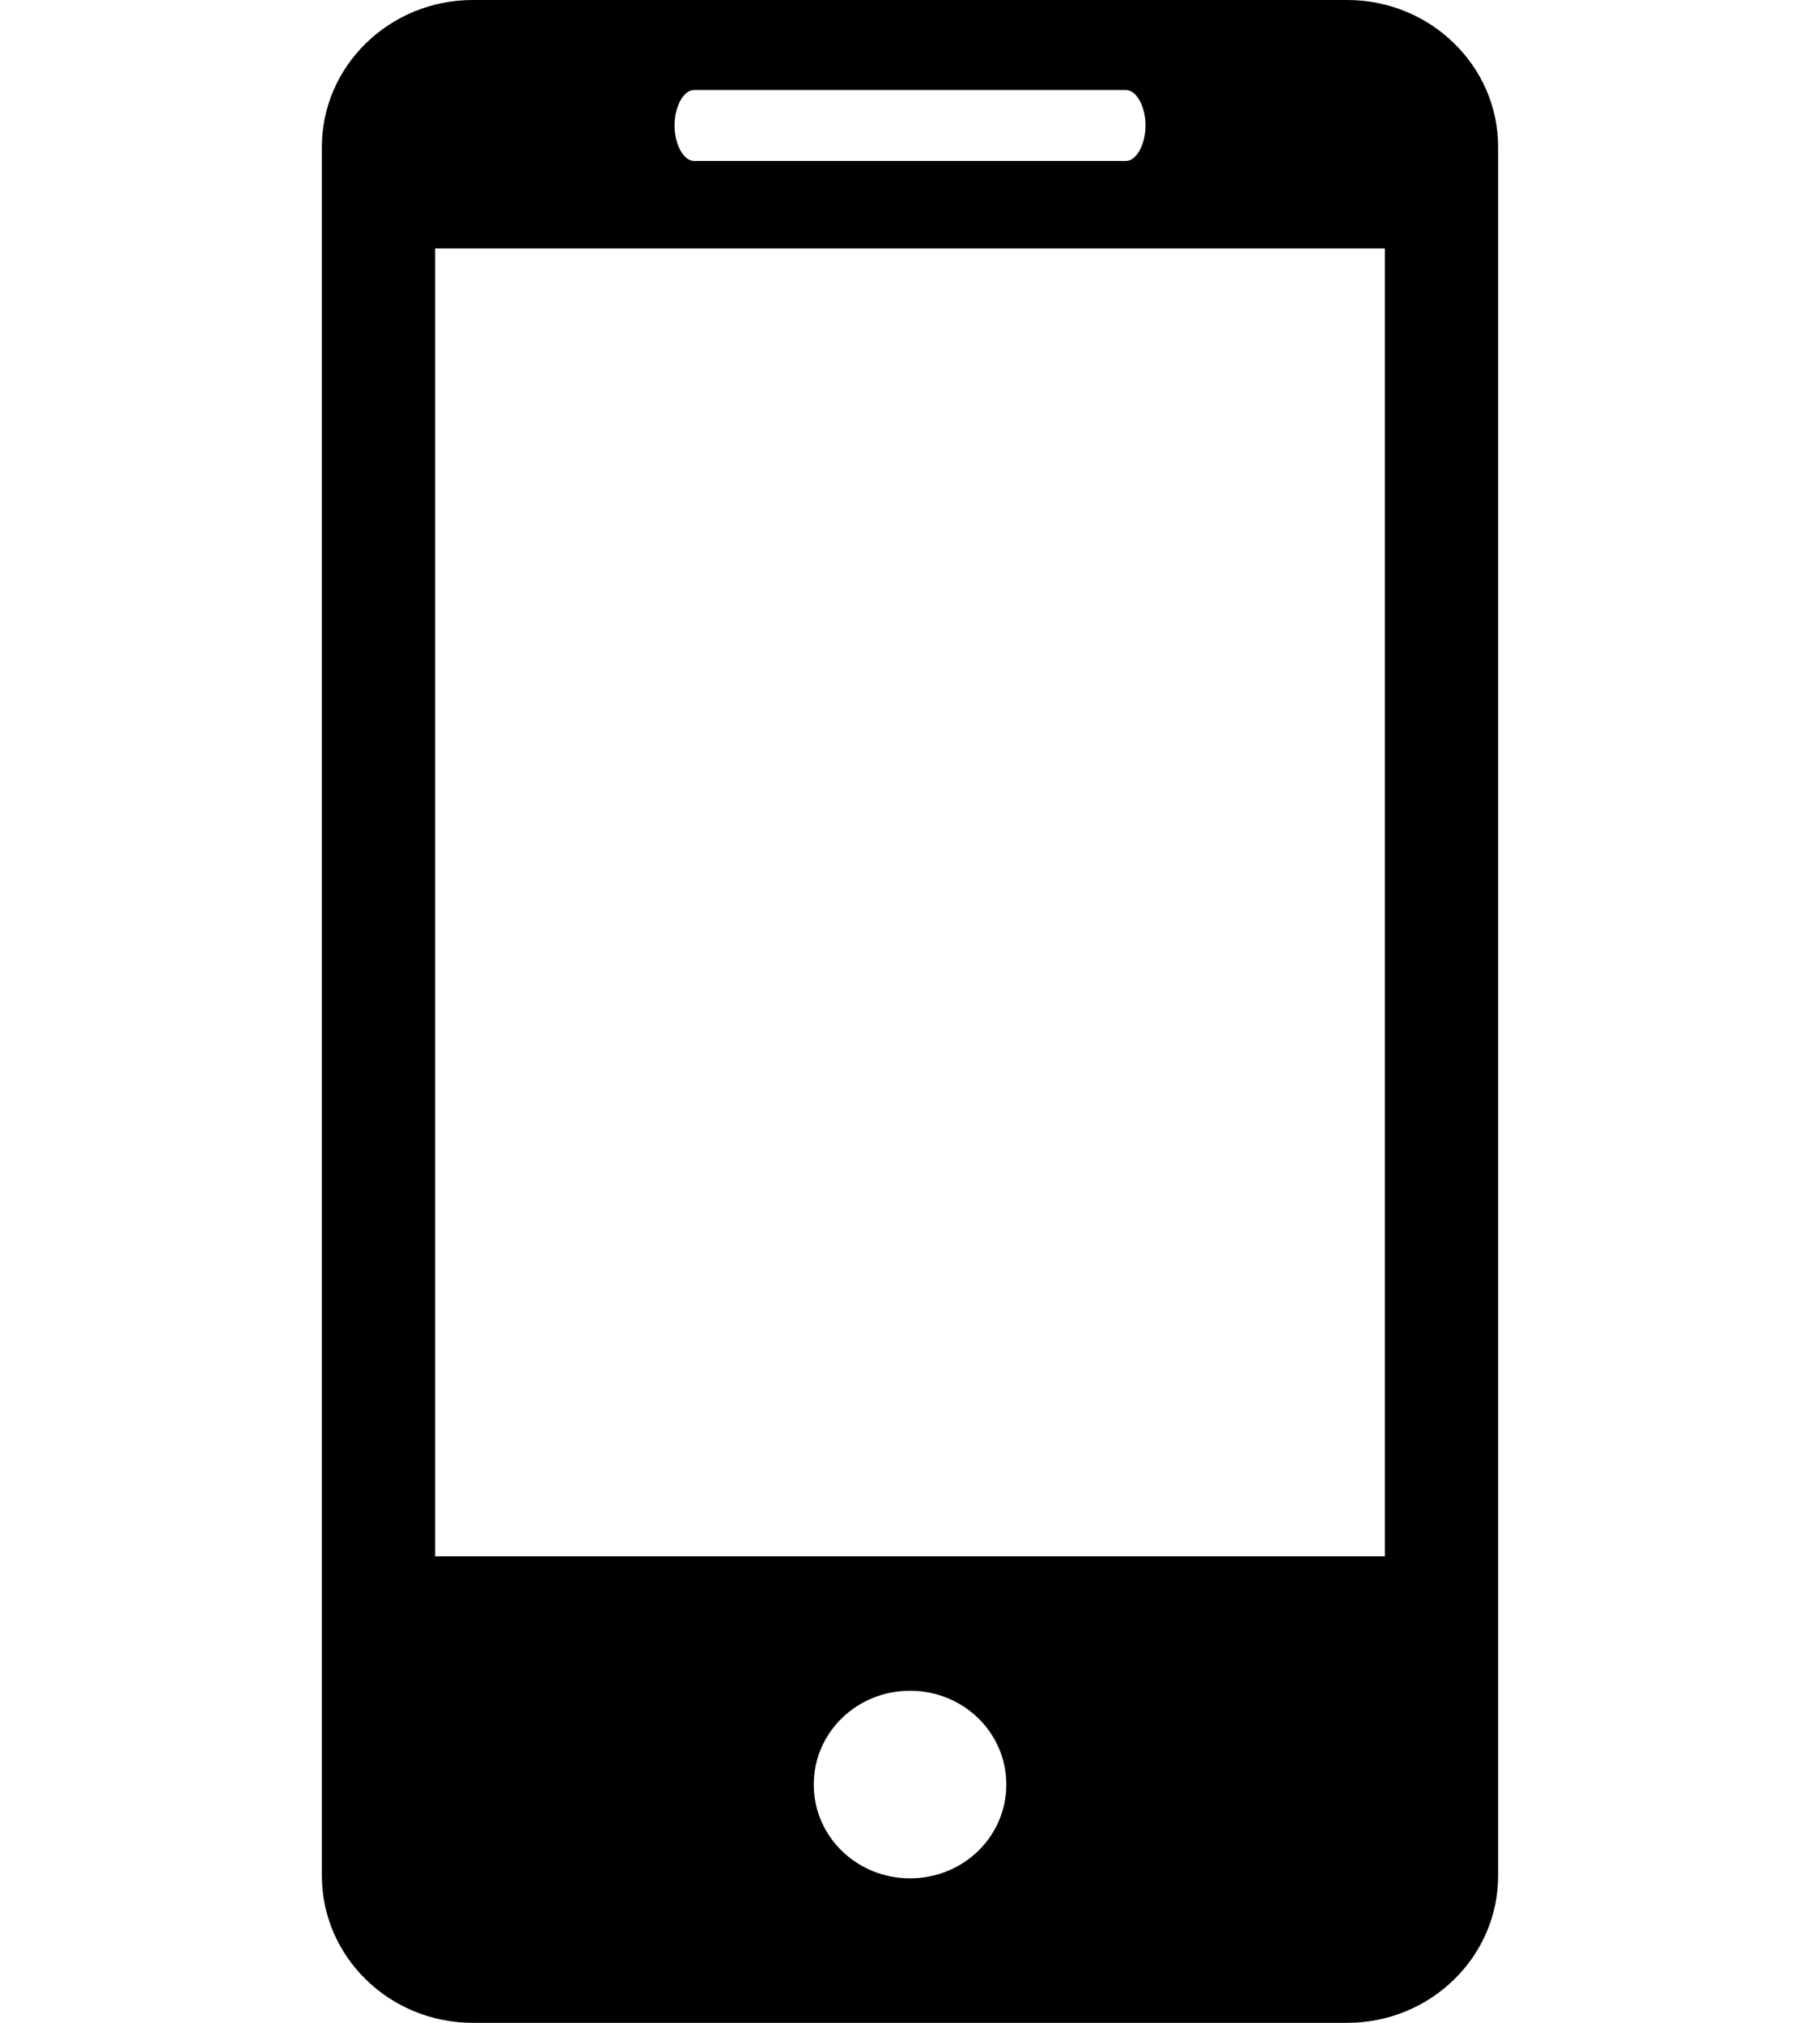 <svg width="27" height="30" viewBox="0 0 27 30" fill="none" xmlns="http://www.w3.org/2000/svg">
<path fill-rule="evenodd" clip-rule="evenodd" d="M19.986 30H7.014C5.779 30 4.775 29.022 4.775 27.819V2.18C4.775 0.977 5.779 0 7.014 0H19.986C21.221 0 22.225 0.977 22.225 2.18V27.819C22.225 29.022 21.221 30 19.986 30ZM13.5 27.857C14.292 27.857 14.929 27.237 14.929 26.466C14.929 25.695 14.292 25.075 13.5 25.075C12.71 25.075 12.072 25.695 12.072 26.466C12.072 27.237 12.71 27.857 13.5 27.857ZM16.704 1.335H10.296C10.142 1.335 10.007 1.578 10.007 1.86C10.007 2.143 10.142 2.387 10.296 2.387H16.704C16.859 2.387 16.994 2.143 16.994 1.86C16.994 1.578 16.859 1.335 16.704 1.335ZM20.545 3.684H6.455V23.082H20.545V3.684Z" fill="black"/>
</svg>
